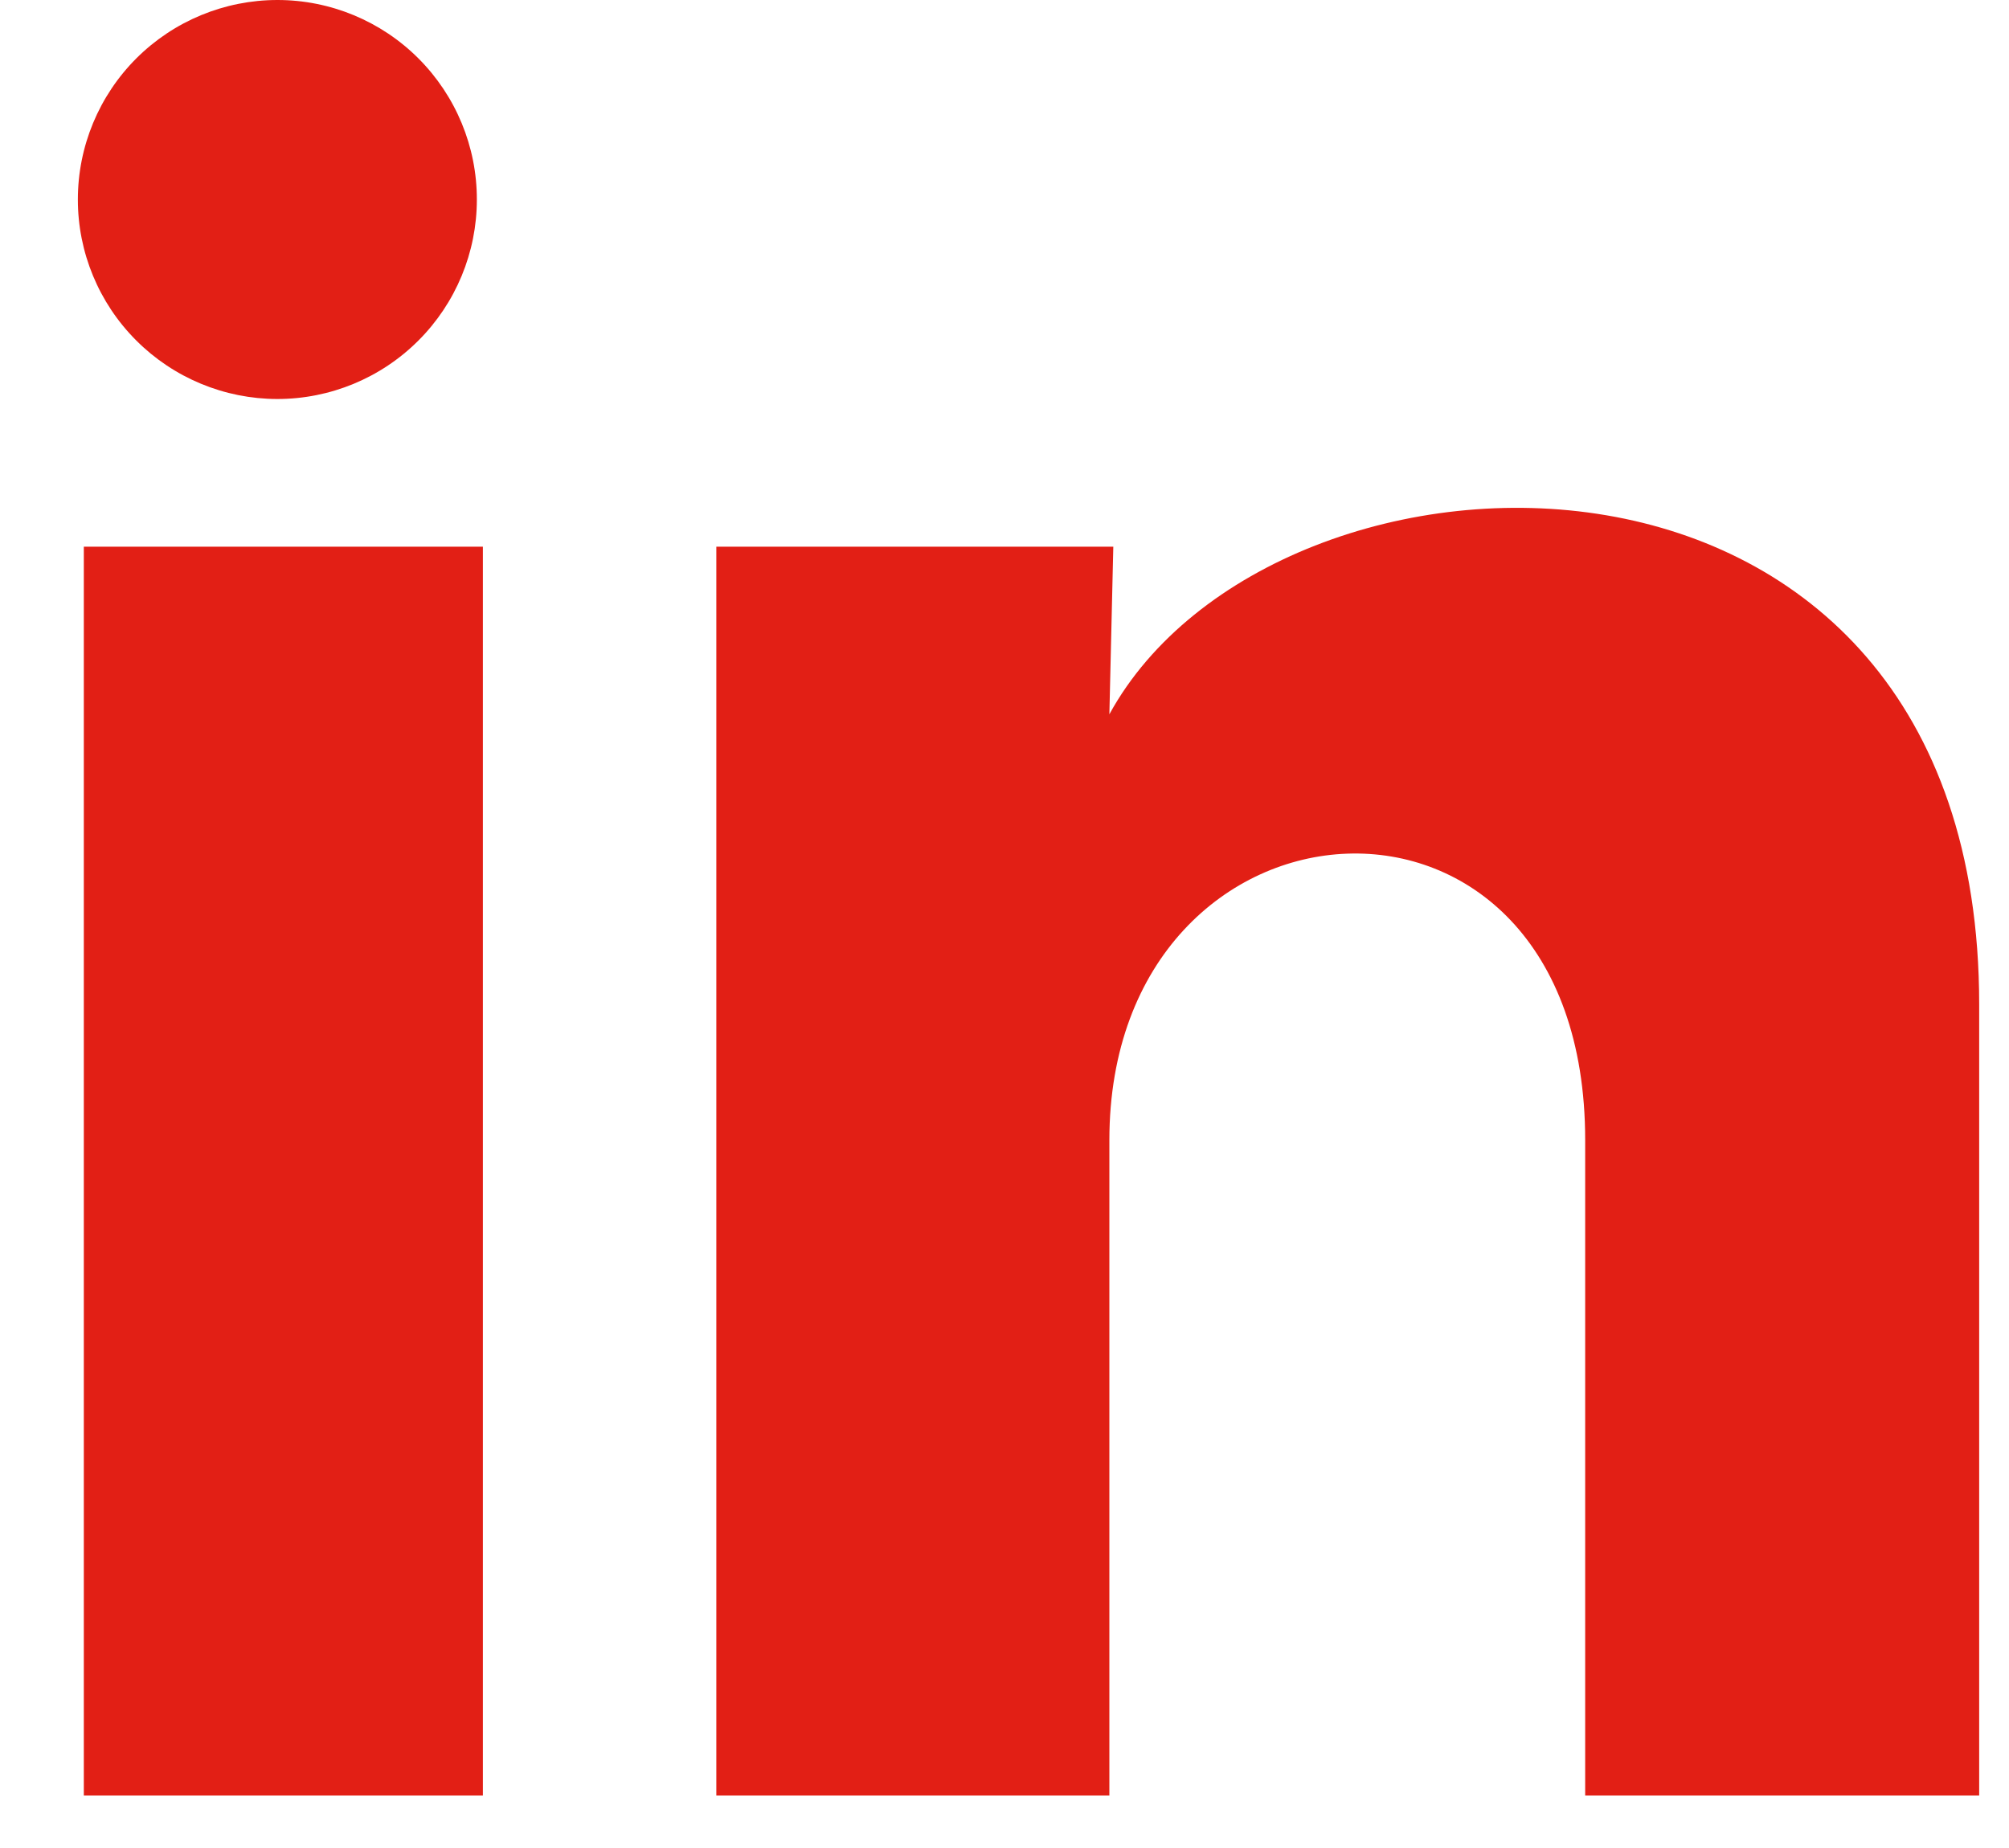 <svg width="25" height="23" viewBox="0 0 25 23" fill="none" xmlns="http://www.w3.org/2000/svg">
<path d="M5.934 2.484C5.934 3.142 5.672 3.774 5.206 4.239C4.74 4.705 4.109 4.966 3.45 4.966C2.792 4.965 2.16 4.703 1.695 4.237C1.23 3.772 0.968 3.14 0.969 2.482C0.969 1.823 1.231 1.192 1.697 0.726C2.163 0.261 2.794 -0 3.453 3.10794e-07C4.111 0 4.743 0.262 5.208 0.728C5.673 1.194 5.935 1.826 5.934 2.484ZM6.009 6.804H1.043V22.346H6.009V6.804ZM13.854 6.804H8.914V22.346H13.805V14.19C13.805 9.647 19.726 9.225 19.726 14.19V22.346H24.629V12.502C24.629 4.843 15.865 5.128 13.805 8.89L13.854 6.804Z" fill="#E21F15"/>
</svg>
